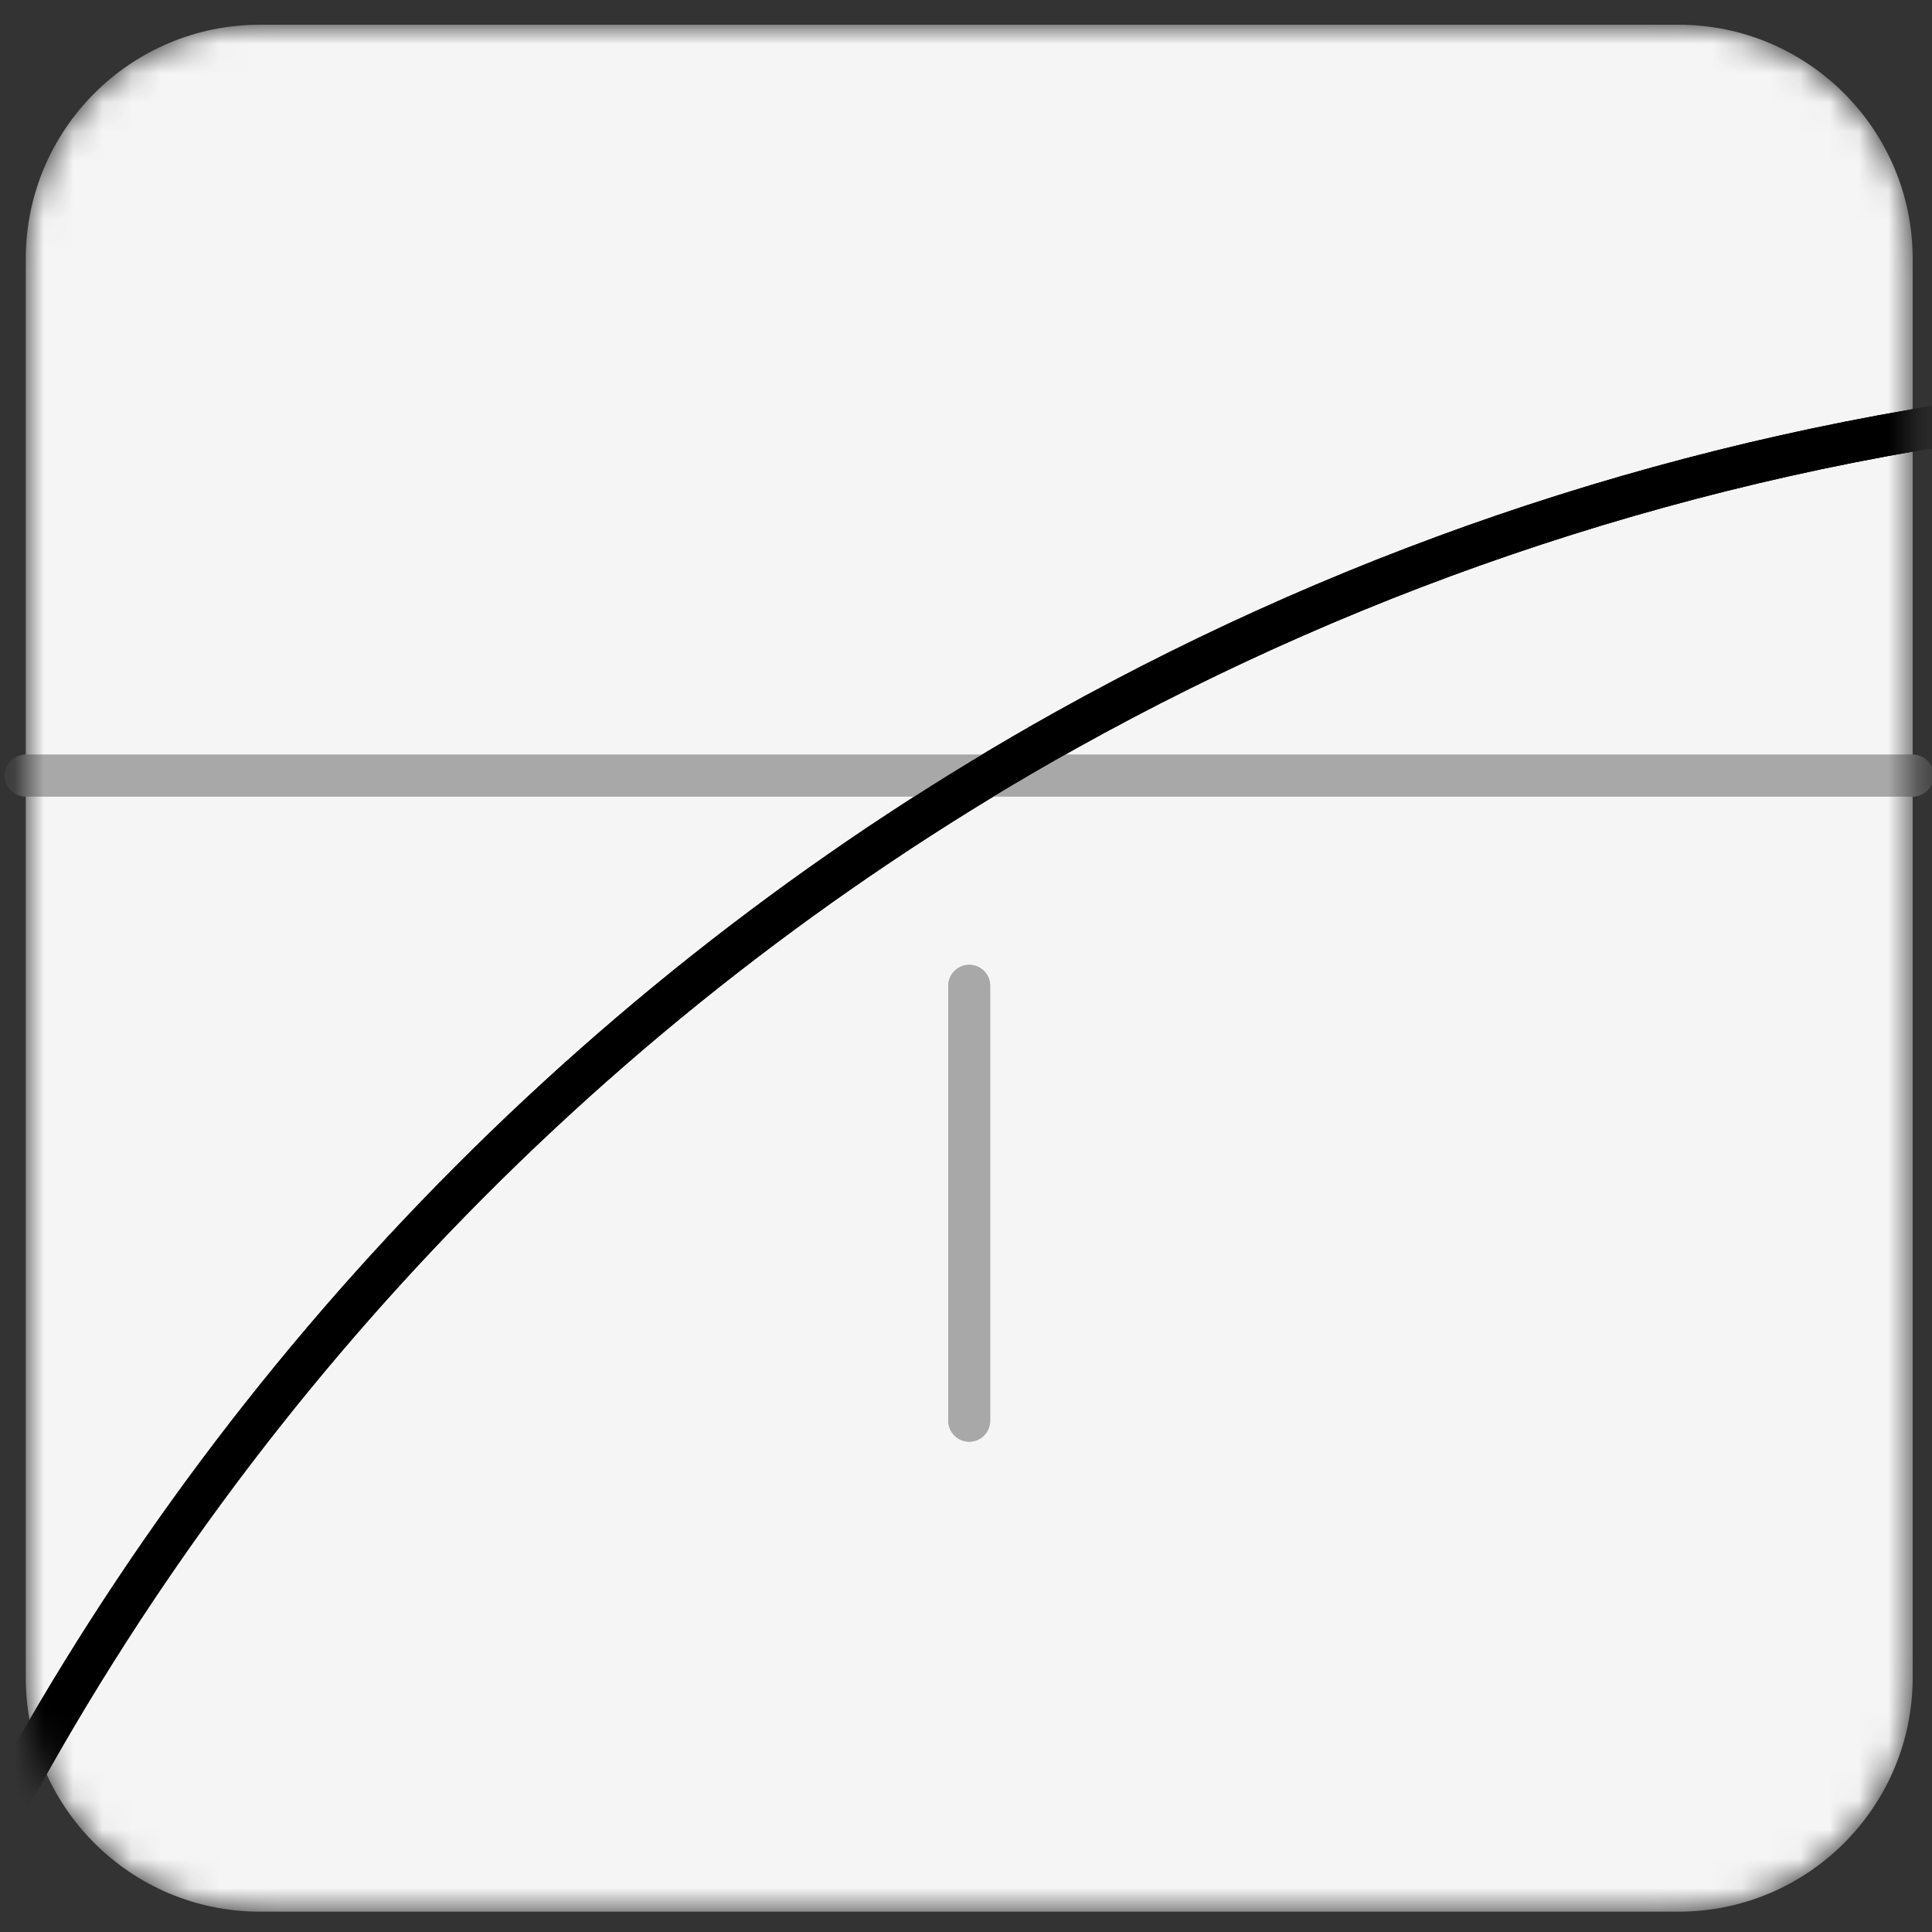 <?xml version="1.0" encoding="UTF-8"?>
<svg xmlns="http://www.w3.org/2000/svg" width="66" height="66" viewBox="0 0 66 66" fill="none">
  <rect x="0" y="0" width="66" height="66" fill="#333333" stroke="none"/>
  <mask id="mask0_1086_7481" style="mask-type:luminance" maskUnits="userSpaceOnUse" x="0" y="0" width="66" height="66">
    <path d="M57.34 0.845H8.88C4.462 0.845 0.88 4.427 0.88 8.845V57.305C0.88 61.723 4.462 65.305 8.88 65.305H57.34C61.758 65.305 65.34 61.723 65.34 57.305V8.845C65.34 4.427 61.758 0.845 57.34 0.845Z" fill="white"></path>
  </mask>
  <g mask="url(#mask0_1086_7481)">
    <path d="M57.34 0.845H8.88C4.462 0.845 0.88 4.427 0.88 8.845V57.305C0.88 61.723 4.462 65.305 8.88 65.305H57.34C61.758 65.305 65.34 61.723 65.34 57.305V8.845C65.34 4.427 61.758 0.845 57.34 0.845Z" fill="#F5F5F5"></path>
    <path d="M0.88 26.495H65.34" stroke="#A8A8A8" stroke-width="1.43" stroke-linecap="round"></path>
    <path d="M33.11 33.675V48.535" stroke="#A8A8A8" stroke-width="1.43" stroke-linecap="round"></path>
    <path d="M69.86 14.035C57.85 15.505 46.55 19.295 36.43 24.935C20.96 33.565 8.24 46.535 -0.09 62.195" stroke="black" stroke-width="1.43" stroke-miterlimit="1" stroke-linecap="round"></path>
    <path d="M0.88 26.495H65.34" stroke="#A8A8A8" stroke-width="1.43" stroke-linecap="round"></path>
    <path d="M33.11 33.675V48.535" stroke="#A8A8A8" stroke-width="1.43" stroke-linecap="round"></path>
    <path d="M69.86 14.035C57.85 15.505 46.55 19.295 36.43 24.935C20.96 33.565 8.24 46.535 -0.09 62.195" stroke="black" stroke-width="1.43" stroke-miterlimit="1" stroke-linecap="round"></path>
  </g>
</svg>
